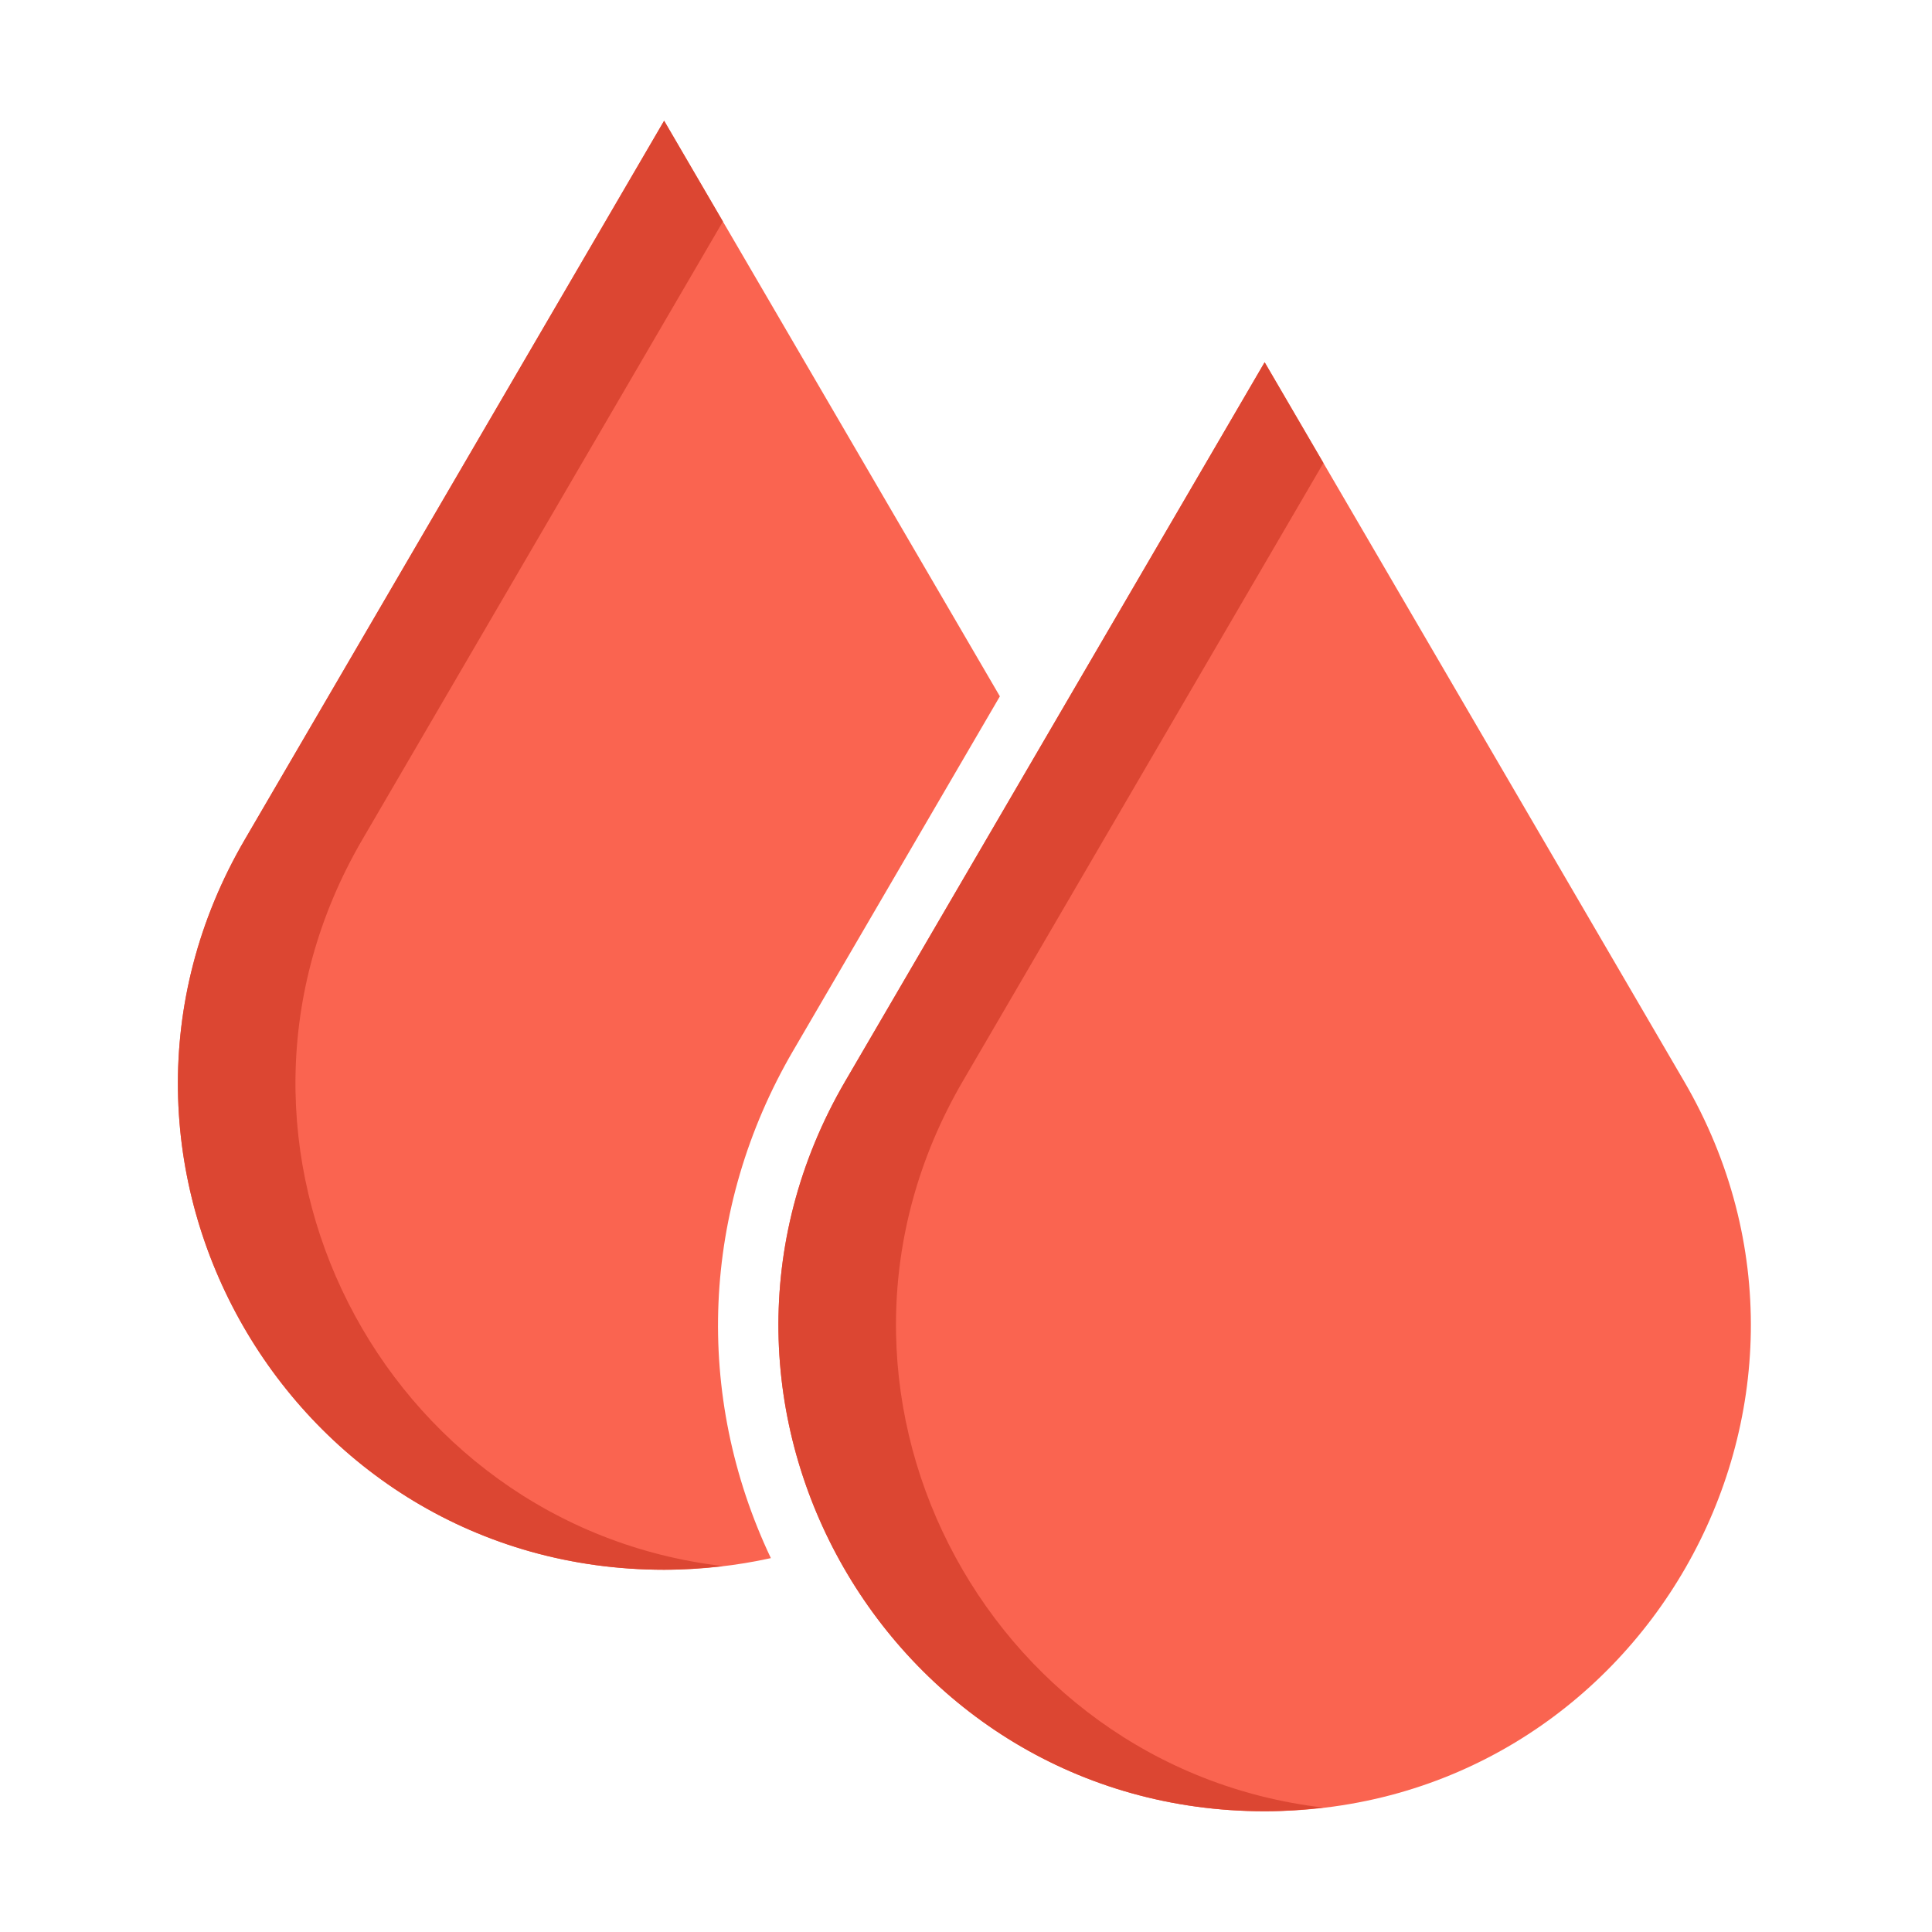 <?xml version="1.0" encoding="UTF-8" standalone="no"?><!-- icon666.com - MILLIONS OF FREE VECTOR ICONS --><svg width="1024" height="1024" id="a" viewBox="0 0 64 64" xmlns="http://www.w3.org/2000/svg"><path d="m26.274 34.807 6.848-11.74-11.122-19.067-13.892 23.814c-6.254 10.721 1.479 24.186 13.892 24.186 1.228 0 2.408-.137 3.536-.385-2.558-5.394-2.314-11.575.738-16.809z" fill="#fa6450"/><path d="m12.002 27.814 11.945-20.477-1.947-3.337-13.892 23.814c-6.254 10.721 1.479 24.186 13.892 24.186.664 0 1.311-.046 1.947-.121-11.25-1.319-17.865-13.917-11.945-24.065z" fill="#dc4632"/><path d="m41.893 12-13.892 23.814c-6.254 10.721 1.479 24.186 13.892 24.186 12.412 0 20.146-13.464 13.892-24.186z" fill="#fa6450"/><path d="m31.895 35.814 11.945-20.477-1.947-3.337-13.892 23.814c-6.254 10.721 1.479 24.186 13.892 24.186.664 0 1.311-.046 1.947-.121-11.25-1.319-17.865-13.917-11.945-24.065z" fill="#dc4632"/></svg>